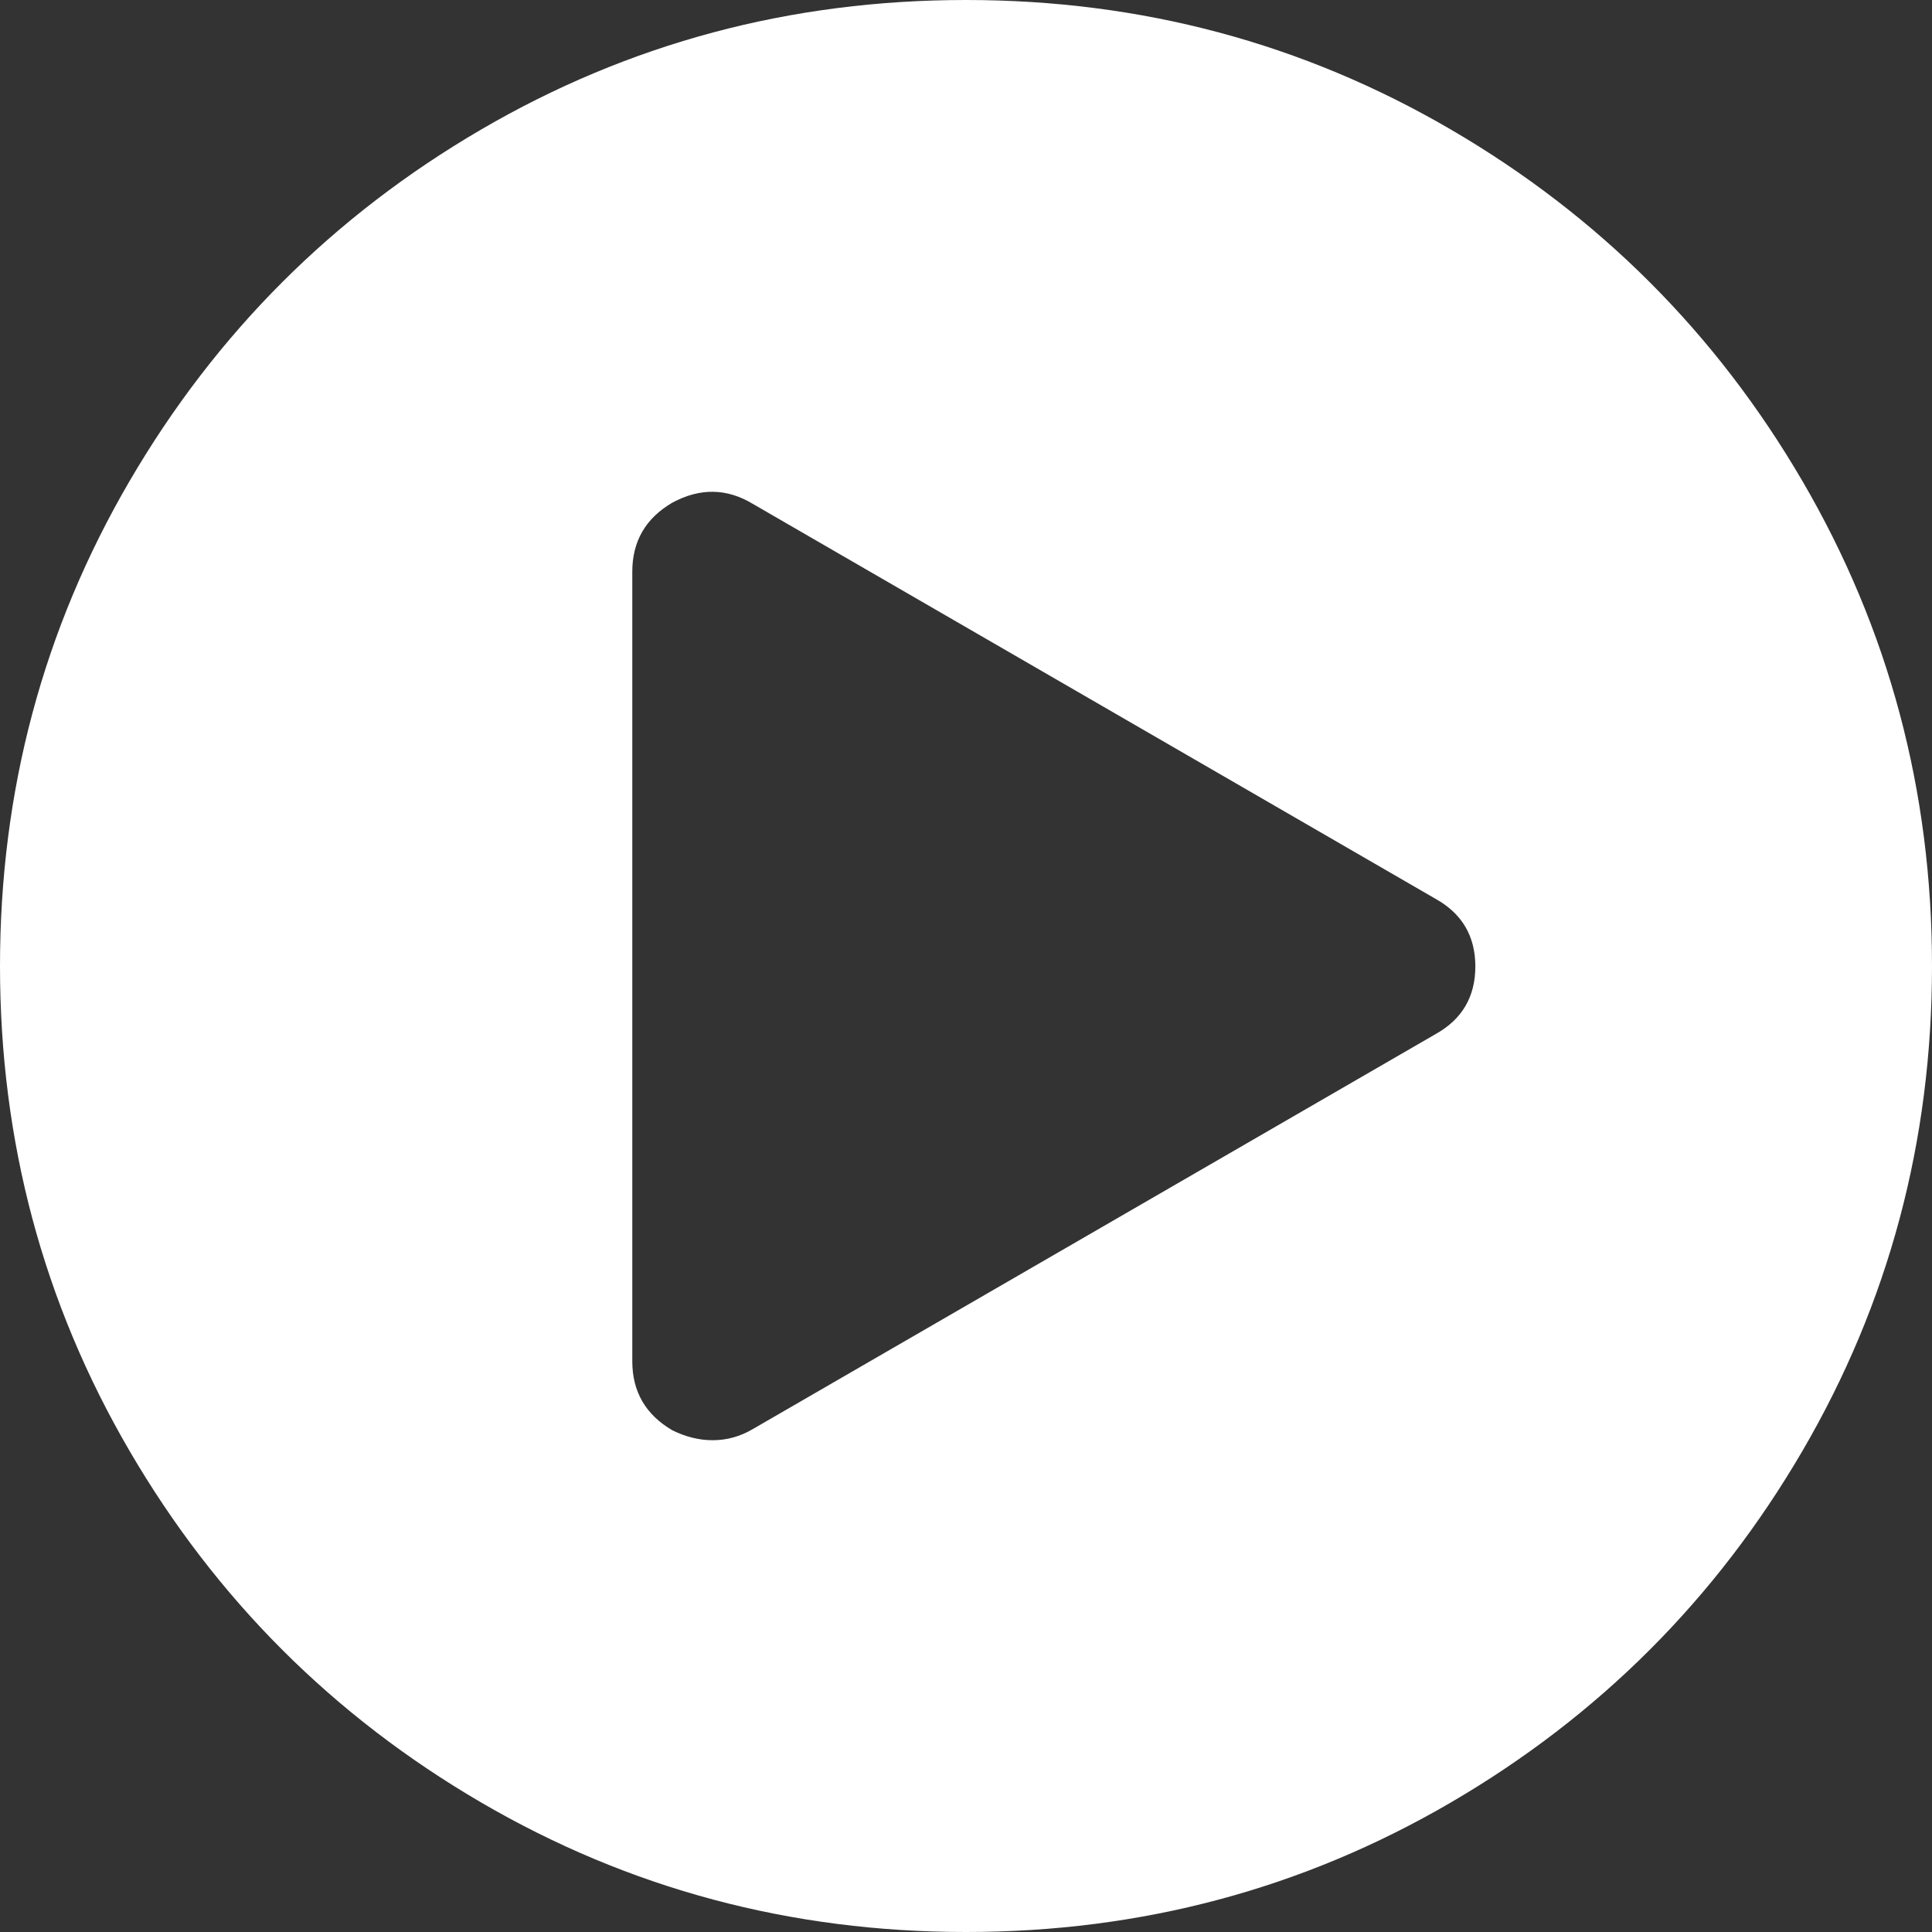 <?xml version="1.0" encoding="UTF-8" standalone="no"?>
<svg width="55px" height="55px" viewBox="0 0 55 55" version="1.1" xmlns="http://www.w3.org/2000/svg" xmlns:xlink="http://www.w3.org/1999/xlink">
    <rect x="0" y="0" width="55" height="55" fill="#333333" stroke="none"/>
    <!-- Generator: Sketch 39.1 (31720) - http://www.bohemiancoding.com/sketch -->
    <title>Combined Shape</title>
    <desc>Created with Sketch.</desc>
    <defs></defs>
    <g id="V3" stroke="none" stroke-width="1" fill="none" fill-rule="evenodd">
        <g id="Home-VD-v3" transform="translate(-1166, -1449)" fill="#FFFFFF">
            <g id="CTA" transform="translate(164, 1325)">
                <g id="Group-9" transform="translate(1002, 124)">
                    <path d="M27.5,0 C32.489,0 37.09,1.229 41.304,3.688 C45.517,6.147 48.853,9.483 51.312,13.696 C53.771,17.91 55,22.511 55,27.5 C55,32.489 53.771,37.09 51.312,41.304 C48.853,45.517 45.517,48.853 41.304,51.312 C37.09,53.771 32.489,55 27.5,55 C22.511,55 17.91,53.771 13.696,51.312 C9.483,48.853 6.147,45.517 3.688,41.304 C1.229,37.09 0,32.489 0,27.5 C0,22.511 1.229,17.91 3.688,13.696 C6.147,9.483 9.483,6.147 13.696,3.688 C17.91,1.229 22.511,0 27.5,0 Z M40.857,29.445 C41.619,29.024 42,28.38 42,27.513 C42,26.647 41.619,26.003 40.857,25.582 L21.429,14.343 C20.69,13.898 19.929,13.886 19.143,14.308 C18.381,14.752 18,15.408 18,16.274 L18,38.752 C18,39.619 18.381,40.274 19.143,40.719 C19.524,40.906 19.905,41 20.286,41 C20.69,41 21.071,40.895 21.429,40.684 L40.857,29.445 Z" id="Combined-Shape"></path>
                </g>
            </g>
        </g>
    </g>
</svg>